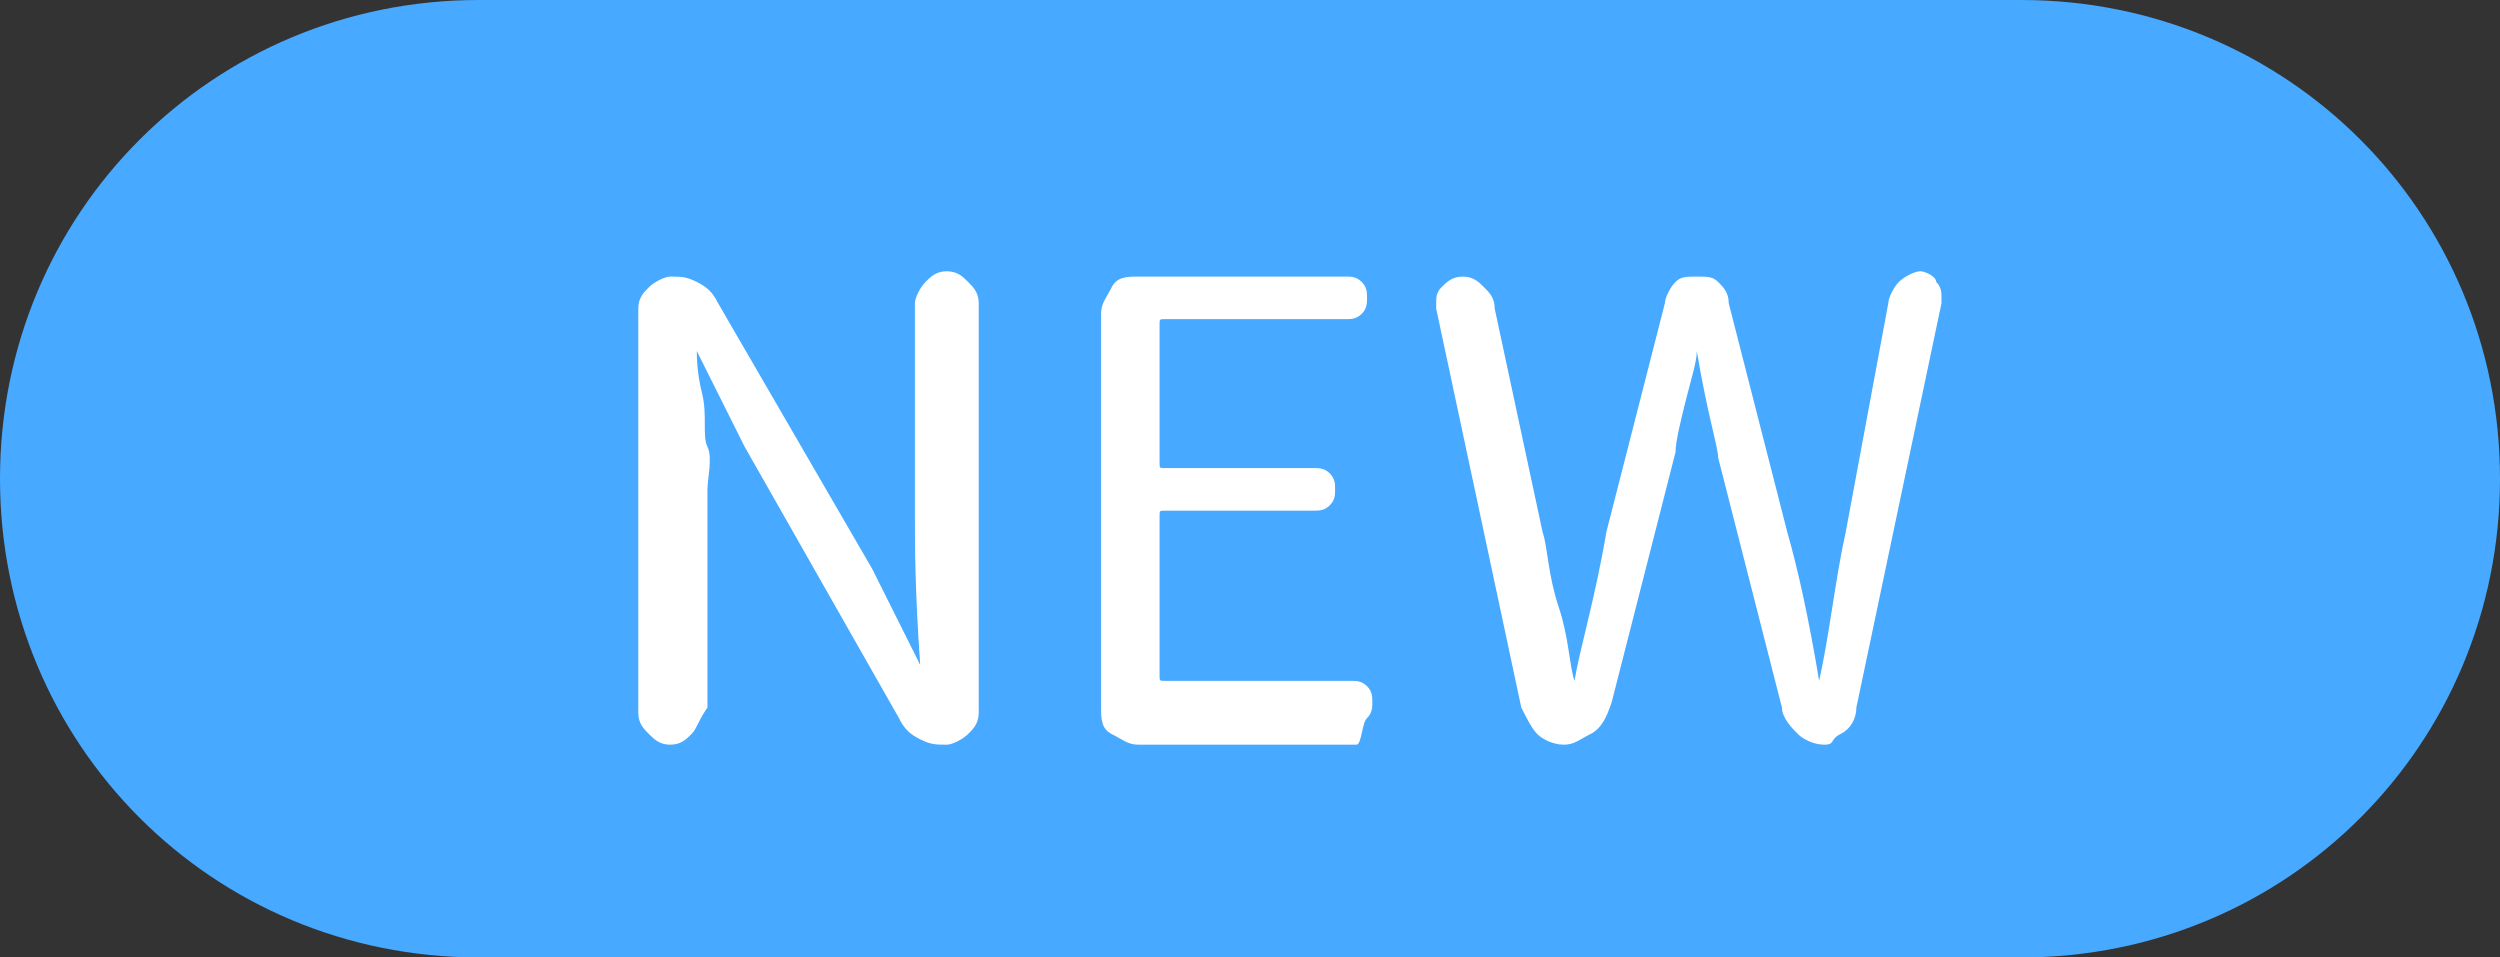 <?xml version="1.0" encoding="utf-8"?>
<!-- Generator: Adobe Illustrator 25.0.1, SVG Export Plug-In . SVG Version: 6.00 Build 0)  -->
<svg version="1.1" id="NEWアイコン-マリア_pc"
	 xmlns="http://www.w3.org/2000/svg" xmlns:xlink="http://www.w3.org/1999/xlink" x="0px" y="0px" viewBox="0 0 47 18"
	 style="enable-background:new 0 0 47 18;" xml:space="preserve">
<rect x="0" y="0" width="47" height="18" fill="#333333" stroke="none"/>
<style type="text/css">
	.st0{fill:#47A9FF;}
	.st1{enable-background:new    ;}
	.st2{fill:#FFFFFF;}
</style>
<path id="長方形_11" class="st0" d="M9,0h29c5,0,9,4,9,9l0,0c0,5-4,9-9,9H9c-5,0-9-4-9-9l0,0C0,4,4,0,9,0z"/>
<g class="st1">
	<path class="st2" d="M13,13.8c-0.1,0.1-0.2,0.2-0.4,0.2s-0.3-0.1-0.4-0.2s-0.2-0.2-0.2-0.4V5.8c0-0.2,0.1-0.3,0.2-0.4
		s0.3-0.2,0.4-0.2c0.2,0,0.3,0,0.5,0.1s0.3,0.2,0.4,0.4l2.9,5l0.9,1.8c0,0,0,0,0,0s0,0,0,0c-0.1-1.4-0.1-2.3-0.1-2.8V5.7
		c0-0.1,0.1-0.3,0.2-0.4s0.2-0.2,0.4-0.2s0.3,0.1,0.4,0.2s0.2,0.2,0.2,0.4v7.7c0,0.2-0.1,0.3-0.2,0.4S17.9,14,17.8,14
		c-0.2,0-0.3,0-0.5-0.1s-0.3-0.2-0.4-0.4L14,8.4l-0.9-1.8c0,0,0,0,0,0s0,0,0,0c0,0.1,0,0.4,0.1,0.8s0,0.8,0.1,1s0,0.6,0,0.8v4.1
		C13.1,13.6,13.1,13.7,13,13.8z"/>
	<path class="st2" d="M21.4,14c-0.2,0-0.3-0.1-0.5-0.2s-0.2-0.3-0.2-0.5V5.9c0-0.2,0.1-0.3,0.2-0.5s0.3-0.2,0.5-0.2h3.9
		c0.1,0,0.2,0,0.3,0.1s0.1,0.2,0.1,0.3s0,0.2-0.1,0.3s-0.2,0.1-0.3,0.1h-3.4c-0.1,0-0.1,0-0.1,0.1v2.6c0,0.1,0,0.1,0.1,0.1h2.8
		c0.1,0,0.2,0,0.3,0.1s0.1,0.2,0.1,0.3s0,0.2-0.1,0.3s-0.2,0.1-0.3,0.1h-2.8c-0.1,0-0.1,0-0.1,0.1v3c0,0.1,0,0.1,0.1,0.1h3.5
		c0.1,0,0.2,0,0.3,0.1s0.1,0.2,0.1,0.3s0,0.2-0.1,0.3S25.6,14,25.5,14H21.4z"/>
	<path class="st2" d="M29.9,13.8c-0.2,0.1-0.3,0.2-0.5,0.2s-0.4-0.1-0.5-0.2s-0.2-0.3-0.3-0.5L27,5.8c0,0,0-0.1,0-0.1
		c0-0.1,0-0.2,0.1-0.3c0.1-0.1,0.2-0.2,0.4-0.2c0.2,0,0.3,0.1,0.4,0.2s0.2,0.2,0.2,0.4L29,10c0.1,0.3,0.1,0.8,0.3,1.4
		s0.2,1.1,0.3,1.4c0,0,0,0,0,0s0,0,0,0c0.1-0.6,0.4-1.6,0.6-2.8l1.1-4.3c0-0.1,0.1-0.3,0.2-0.4s0.2-0.1,0.4-0.1s0.3,0,0.4,0.1
		s0.2,0.2,0.2,0.4l1.1,4.3c0.2,0.7,0.4,1.6,0.6,2.8c0,0,0,0,0,0s0,0,0,0c0.2-0.9,0.3-1.9,0.5-2.8l0.8-4.3c0-0.1,0.1-0.3,0.2-0.4
		s0.3-0.2,0.4-0.2c0.1,0,0.3,0.1,0.3,0.2c0.1,0.1,0.1,0.2,0.1,0.3c0,0,0,0.1,0,0.1l-1.6,7.6c0,0.2-0.1,0.4-0.3,0.5S34.5,14,34.3,14
		s-0.4-0.1-0.5-0.2s-0.3-0.3-0.3-0.5l-1.2-4.7c0-0.2-0.2-0.8-0.4-2c0,0,0,0,0,0s0,0,0,0c0,0.2-0.1,0.5-0.2,0.9s-0.2,0.8-0.2,1
		l-1.2,4.7C30.2,13.5,30.1,13.7,29.9,13.8z"/>
</g>
</svg>
